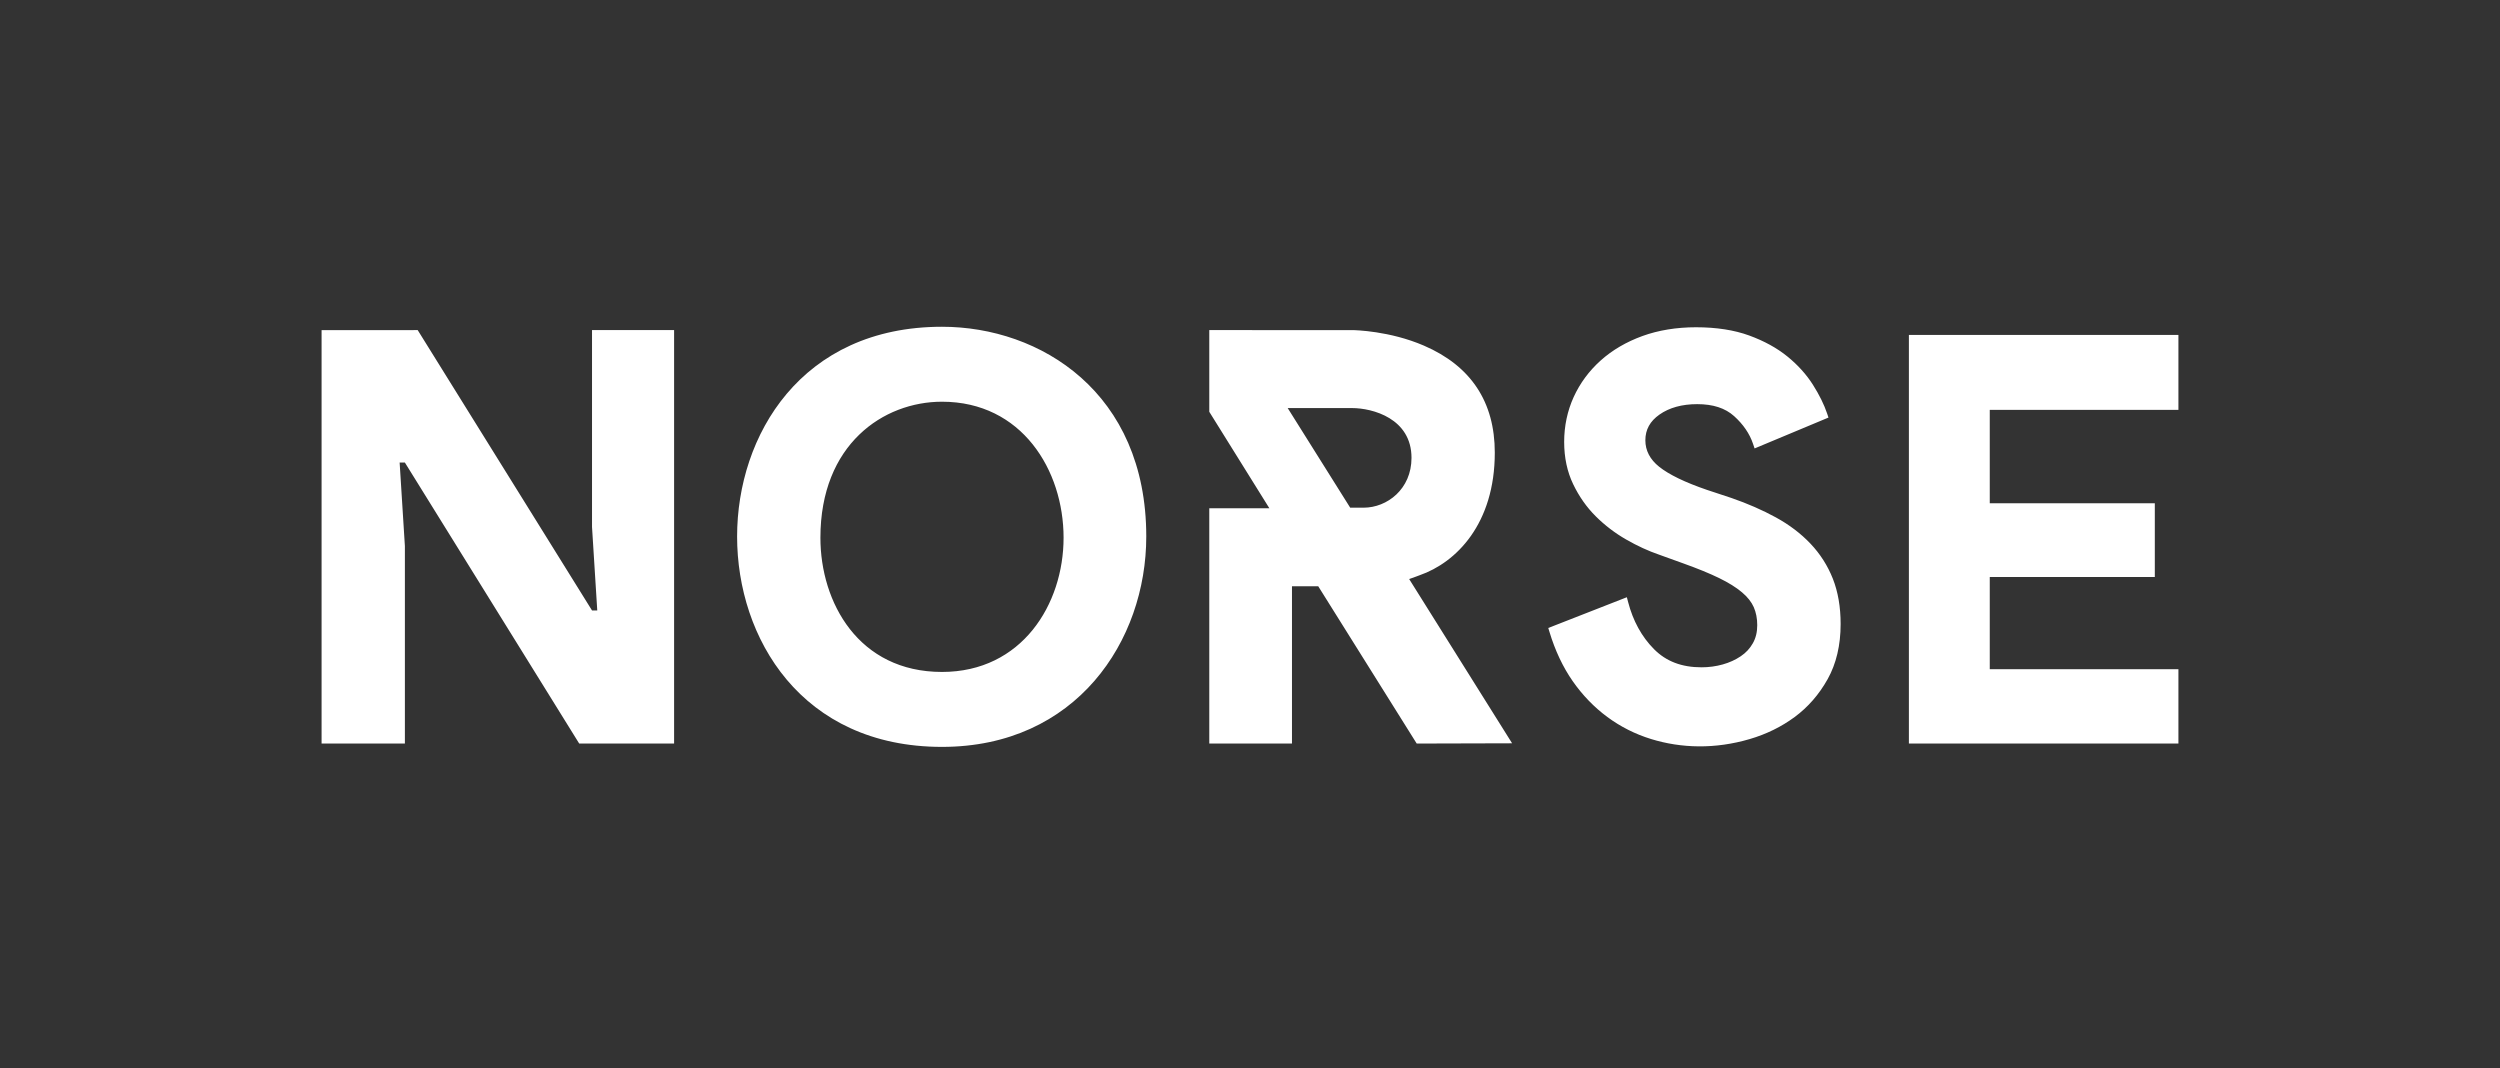 <svg width="482" height="206" viewBox="0 0 482 206" fill="none" xmlns="http://www.w3.org/2000/svg">
<rect x="0" y="0" width="482" height="206" fill="#333333" stroke="none"/>
<path d="M181.615 63C200.585 63 221.001 75.658 221.001 103.442C221.001 123.596 207.473 144 181.615 144C154.476 144 142.113 122.976 142.113 103.442C142.113 83.964 154.476 63 181.615 63ZM327 63.096C330.91 63.096 334.356 63.63 337.241 64.683C340.114 65.731 342.597 67.094 344.615 68.733C346.626 70.371 348.278 72.201 349.529 74.176C350.766 76.129 351.692 78.007 352.279 79.754L352.53 80.507L338.284 86.458L337.988 85.582C337.332 83.623 336.105 81.824 334.346 80.237C332.615 78.679 330.282 77.92 327.213 77.92C324.293 77.92 321.847 78.597 319.944 79.931C318.113 81.218 317.225 82.84 317.225 84.889C317.225 86.862 318.12 88.579 319.881 89.986C321.778 91.502 324.876 93.002 329.098 94.447L333.854 96.021C336.941 97.092 339.802 98.34 342.355 99.737C344.941 101.147 347.195 102.854 349.055 104.814C350.932 106.791 352.388 109.072 353.38 111.594C354.372 114.114 354.874 117.047 354.874 120.313C354.874 124.389 354.032 127.962 352.374 130.933C350.728 133.878 348.592 136.336 346.02 138.234C343.467 140.121 340.55 141.552 337.348 142.492C330.679 144.453 324.169 144.282 318.344 142.49C315.283 141.548 312.442 140.117 309.893 138.234C307.346 136.352 305.1 134.027 303.213 131.32C301.326 128.614 299.82 125.42 298.735 121.826L298.508 121.073L313.657 115.145L313.902 116.079C314.847 119.721 316.53 122.777 318.893 125.156C321.225 127.511 324.224 128.657 328.065 128.657C329.466 128.657 330.837 128.471 332.135 128.107C333.414 127.753 334.587 127.219 335.611 126.529C336.609 125.858 337.373 125.037 337.95 124.017C338.519 123.012 338.796 121.869 338.796 120.524C338.796 119.242 338.569 118.076 338.124 117.057C337.682 116.057 336.919 115.093 335.854 114.197C334.747 113.261 333.266 112.339 331.46 111.457C329.628 110.563 327.316 109.617 324.584 108.639L319.883 106.942C317.804 106.231 315.672 105.251 313.542 104.027C311.391 102.797 309.417 101.292 307.674 99.558C305.906 97.803 304.438 95.713 303.303 93.344C302.154 90.953 301.571 88.215 301.571 85.207C301.571 82.14 302.189 79.229 303.402 76.553C304.619 73.884 306.37 71.513 308.609 69.504C310.843 67.501 313.55 65.915 316.656 64.787C319.747 63.666 323.23 63.096 327 63.096ZM420 64.577V79.026H383.626V97.035H415.448V111.251H383.626V129.026H420V143.357H368.035V64.577H420ZM260.704 63.644C261.221 63.649 267.912 63.78 274.537 66.639C283.602 70.552 288.196 77.493 288.196 87.27C288.196 100.989 280.77 108.451 273.705 110.907C273.649 110.931 273.456 111.01 272.869 111.219L271.687 111.64L291.533 143.307L273.142 143.357L254.154 113.029H249.093V143.357H233.15V97.998H244.737L233.15 79.395V63.643L260.704 63.644ZM129.966 63.643V143.357H111.671L78.062 89.181H77.05L78.062 105.285V143.357H62V63.653L80.532 63.643L114.141 117.695H115.151L114.141 101.589V63.643H129.966ZM181.615 77.45C170.325 77.45 158.175 85.657 158.175 103.673C158.175 116.138 165.511 129.551 181.615 129.551C197.005 129.551 205.058 116.532 205.058 103.673C205.058 90.643 197.005 77.45 181.615 77.45ZM260.672 78.677H248.267L260.318 97.881H262.903C267.443 97.881 272.138 94.29 272.138 88.277C272.138 80.684 264.637 78.677 260.672 78.677Z" fill="white"/>
</svg>
